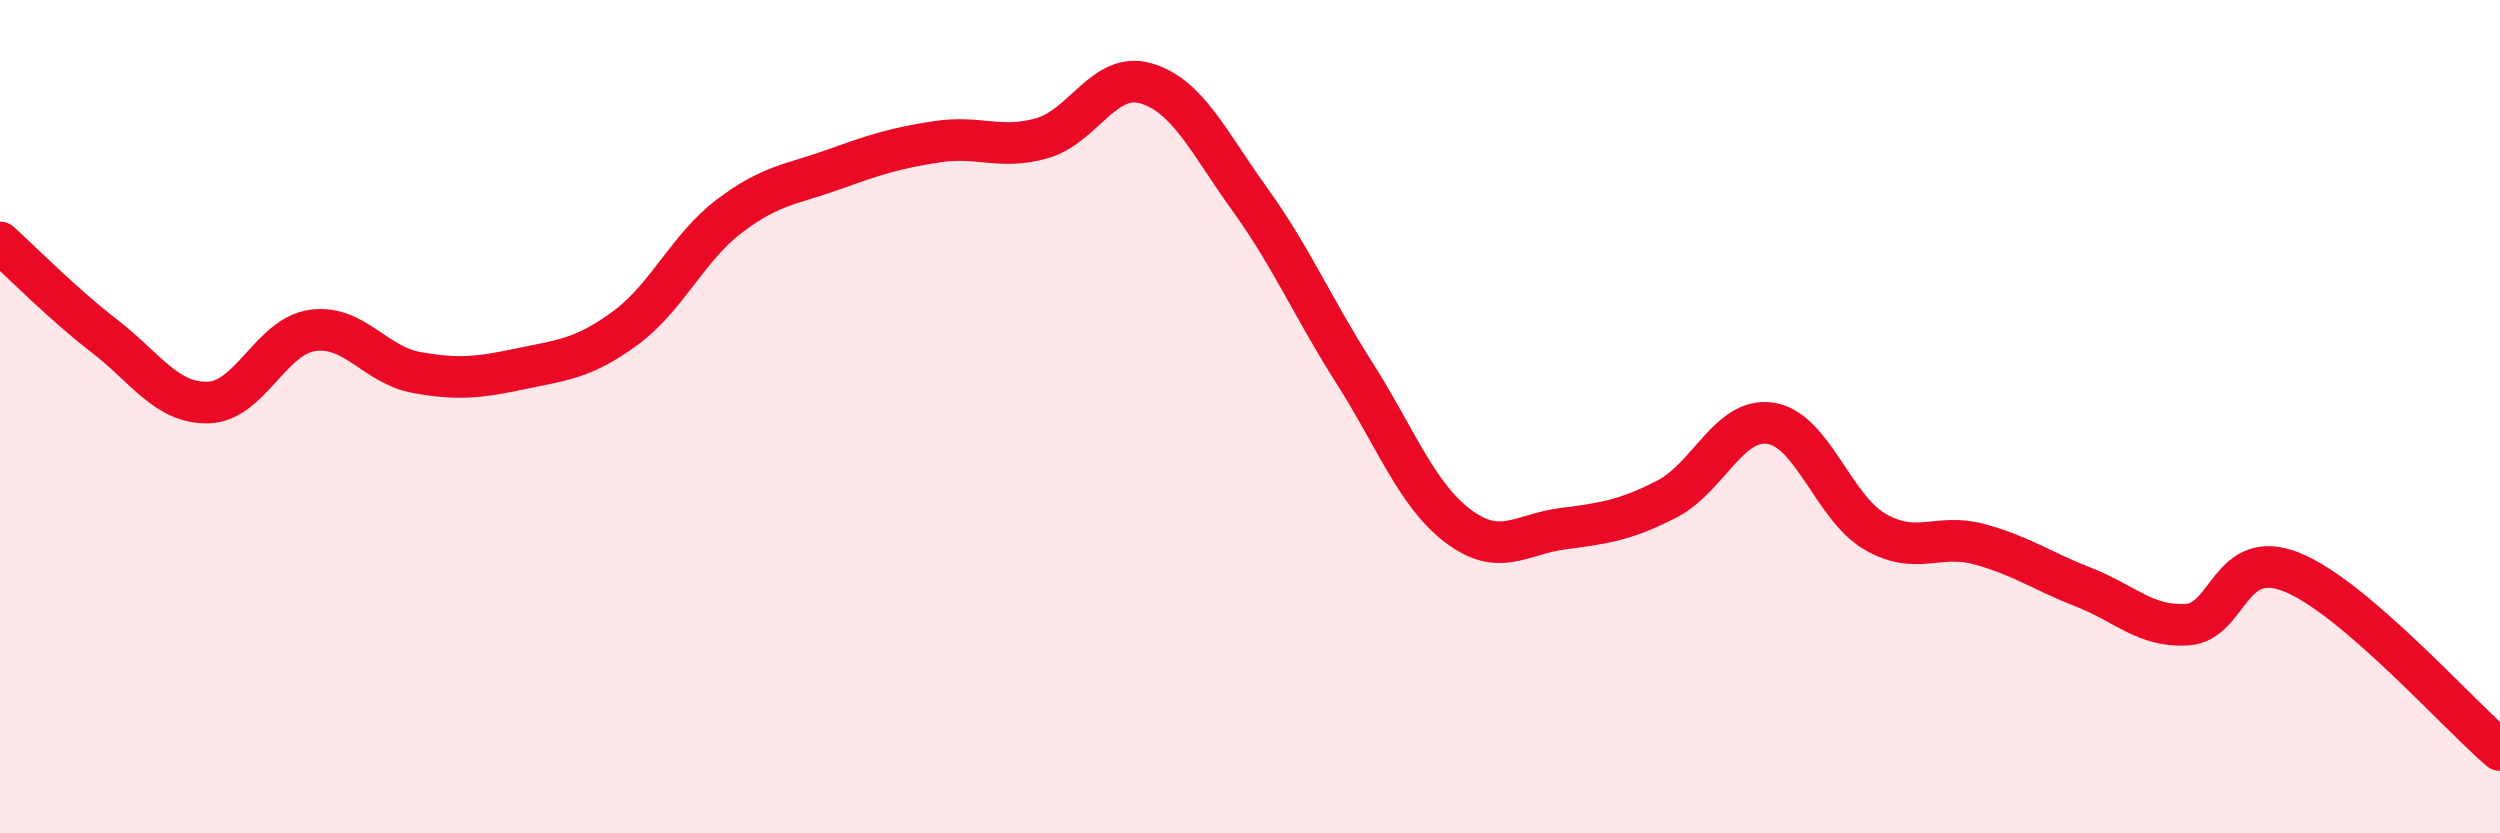 
    <svg width="60" height="20" viewBox="0 0 60 20" xmlns="http://www.w3.org/2000/svg">
      <path
        d="M 0,5.82 C 0.5,6.27 1.5,7.29 2.5,8.06 C 3.5,8.83 4,9.69 5,9.66 C 6,9.63 6.5,8.07 7.5,7.93 C 8.5,7.79 9,8.76 10,8.94 C 11,9.12 11.5,9.06 12.5,8.85 C 13.5,8.64 14,8.61 15,7.88 C 16,7.15 16.5,5.95 17.5,5.19 C 18.5,4.43 19,4.43 20,4.07 C 21,3.71 21.5,3.55 22.5,3.4 C 23.5,3.25 24,3.6 25,3.32 C 26,3.04 26.5,1.71 27.5,2 C 28.5,2.29 29,3.4 30,4.79 C 31,6.18 31.5,7.37 32.5,8.94 C 33.5,10.51 34,11.88 35,12.63 C 36,13.38 36.5,12.82 37.5,12.69 C 38.5,12.56 39,12.49 40,11.98 C 41,11.47 41.5,10 42.5,10.16 C 43.5,10.32 44,12.18 45,12.76 C 46,13.34 46.5,12.79 47.5,13.06 C 48.5,13.33 49,13.7 50,14.09 C 51,14.48 51.5,15.06 52.5,14.99 C 53.5,14.92 53.5,13.13 55,13.73 C 56.5,14.33 59,17.15 60,18L60 20L0 20Z"
        fill="#EB0A25"
        opacity="0.1"
        stroke-linecap="round"
        stroke-linejoin="round"
      />
      <path
        d="M 0,5.82 C 0.5,6.27 1.5,7.29 2.5,8.06 C 3.5,8.83 4,9.69 5,9.66 C 6,9.63 6.5,8.07 7.5,7.93 C 8.5,7.79 9,8.76 10,8.94 C 11,9.12 11.5,9.06 12.5,8.85 C 13.5,8.64 14,8.61 15,7.88 C 16,7.15 16.5,5.95 17.5,5.19 C 18.5,4.43 19,4.43 20,4.07 C 21,3.71 21.5,3.55 22.5,3.4 C 23.5,3.25 24,3.6 25,3.32 C 26,3.04 26.5,1.71 27.5,2 C 28.5,2.29 29,3.4 30,4.79 C 31,6.18 31.5,7.37 32.5,8.94 C 33.5,10.51 34,11.88 35,12.63 C 36,13.38 36.5,12.82 37.5,12.69 C 38.5,12.56 39,12.49 40,11.98 C 41,11.47 41.5,10 42.5,10.16 C 43.5,10.32 44,12.18 45,12.76 C 46,13.34 46.5,12.79 47.5,13.06 C 48.5,13.33 49,13.7 50,14.09 C 51,14.48 51.5,15.06 52.5,14.99 C 53.5,14.92 53.5,13.13 55,13.73 C 56.5,14.33 59,17.15 60,18"
        stroke="#EB0A25"
        stroke-width="1"
        fill="none"
        stroke-linecap="round"
        stroke-linejoin="round"
      />
    </svg>
  